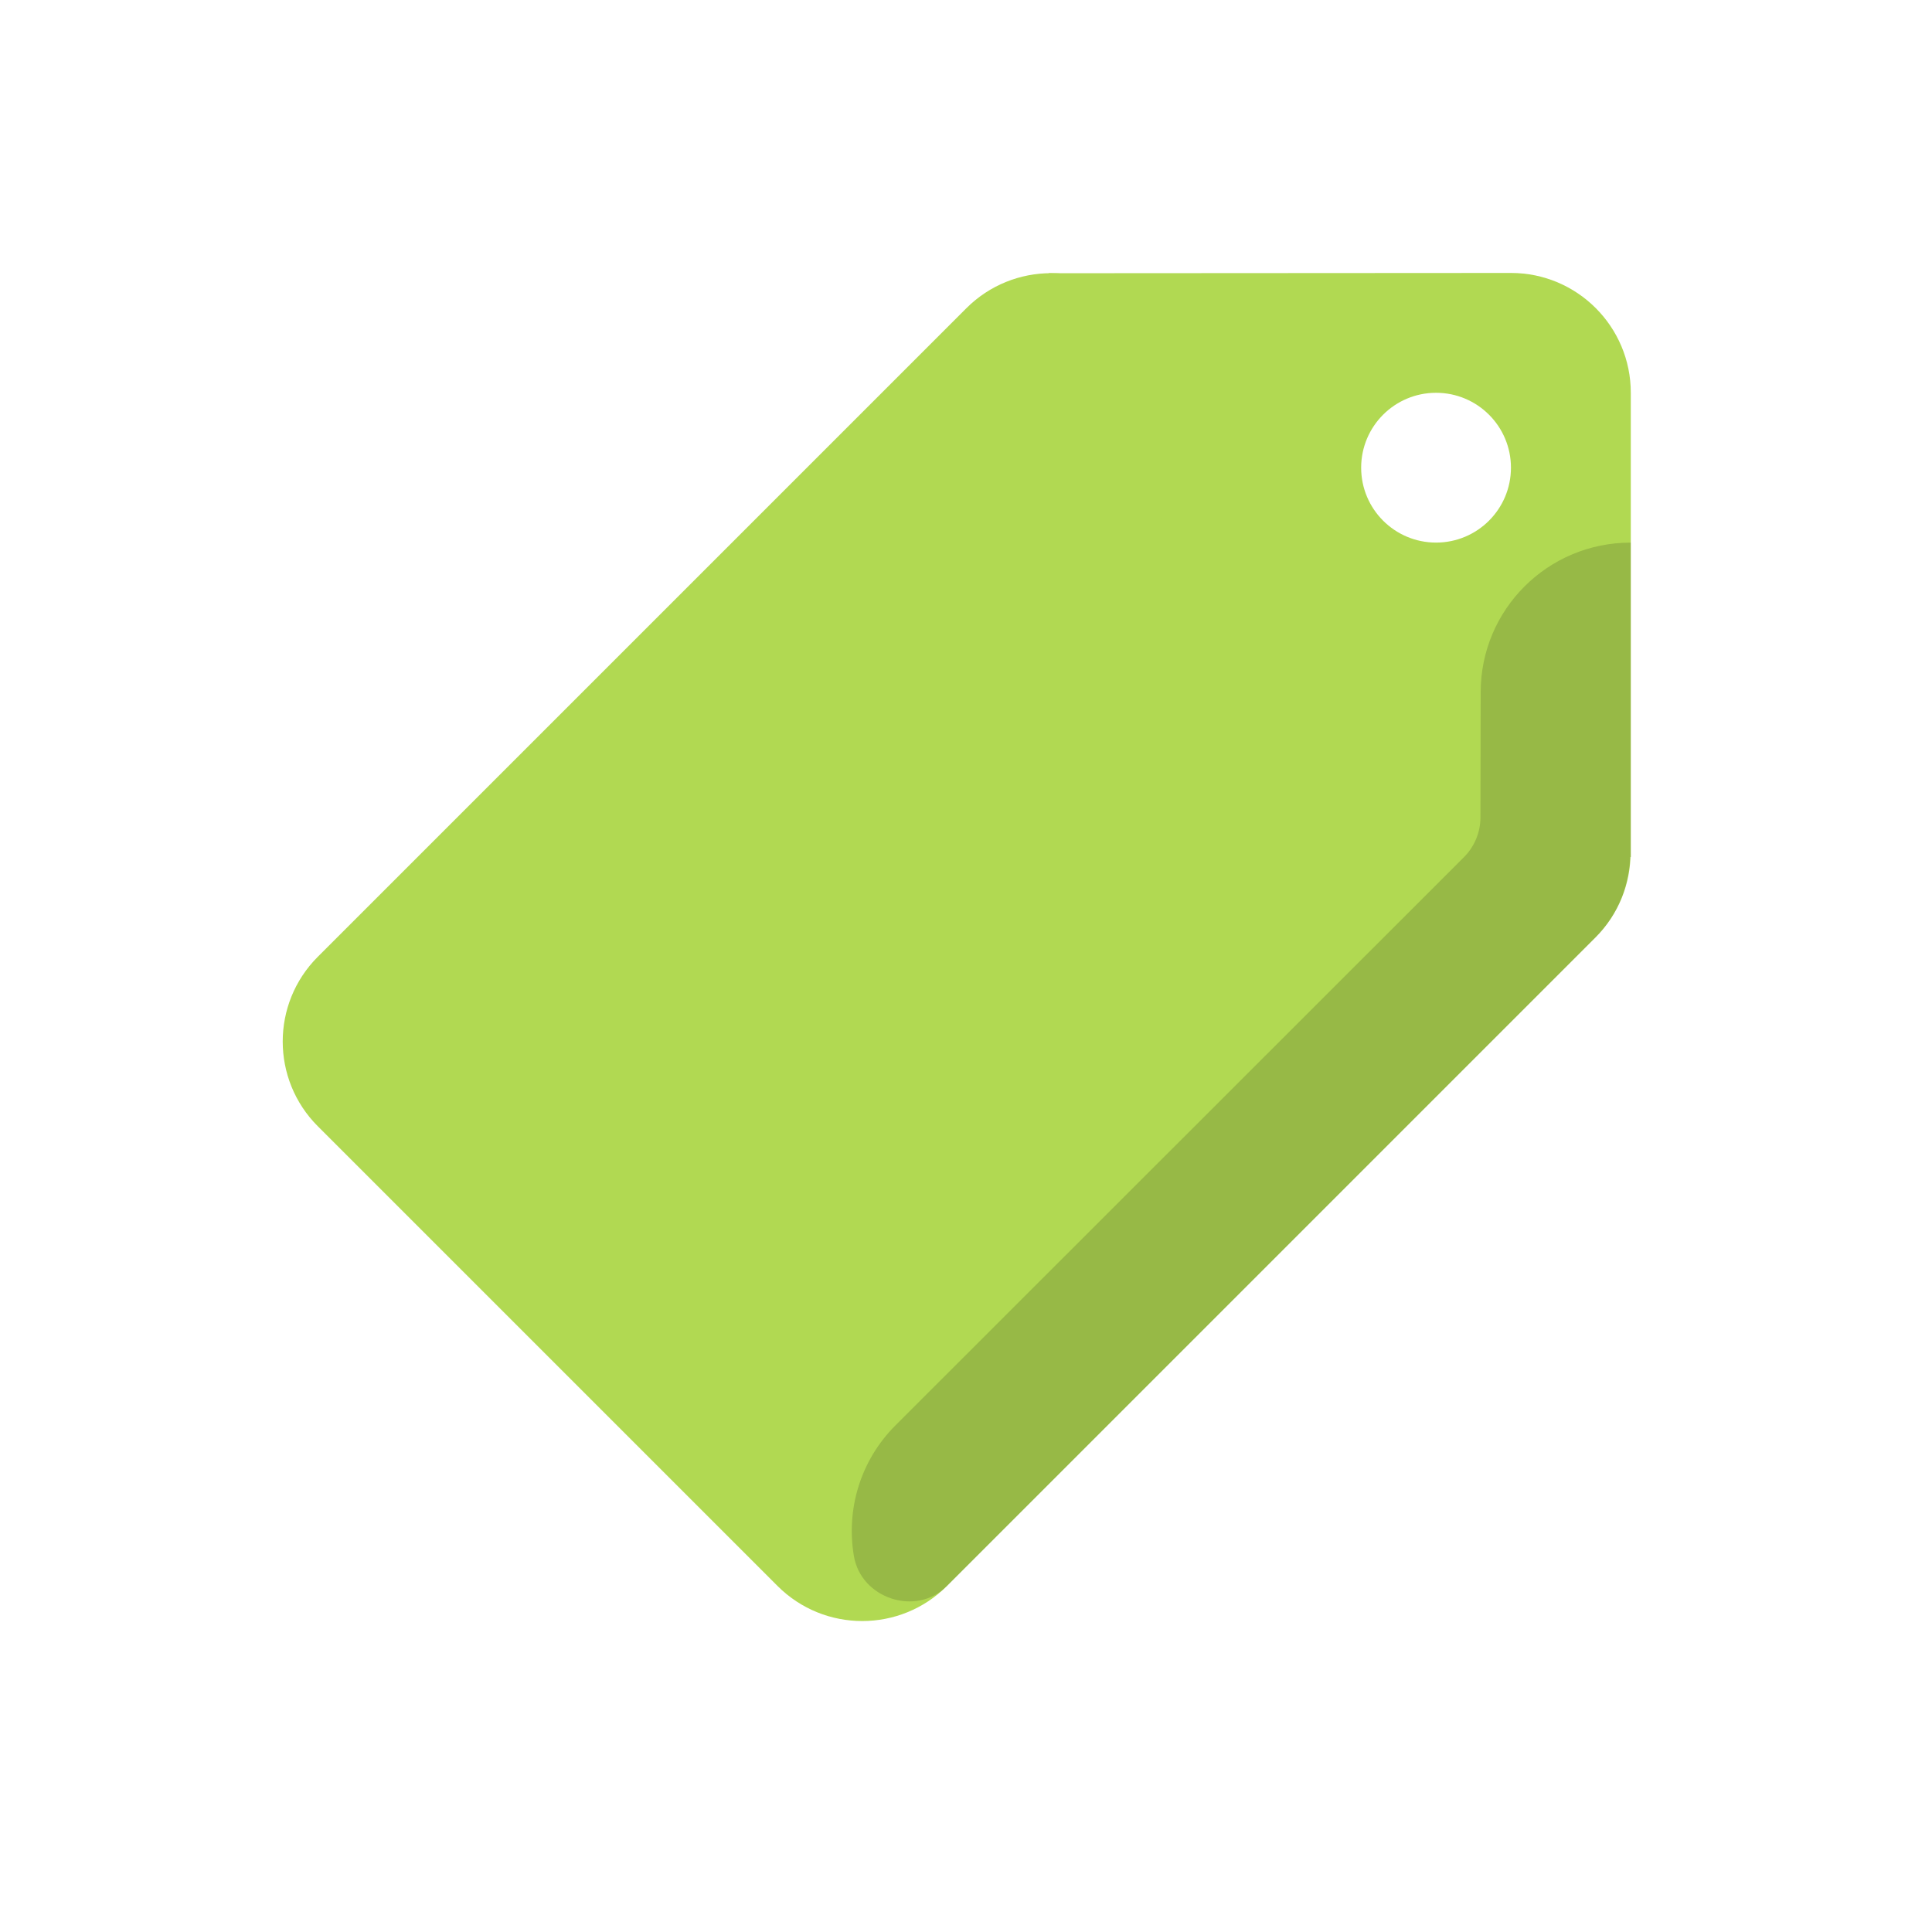 <svg xmlns="http://www.w3.org/2000/svg" width="133" height="133" viewBox="0 0 133 133" fill="none">
  <path d="M109.833 52.867L78.189 21.222C74.967 18 69.743 18 66.521 21.222L21.878 65.865C18.657 69.086 18.657 74.31 21.878 77.532L53.523 109.177C56.745 112.399 61.969 112.399 65.191 109.177L109.833 64.534C113.055 61.312 113.055 56.088 109.833 52.867Z" fill="#B1D952"/>
  <path d="M104.015 18.79L72.185 18.809L85.453 47.665L112.265 59.009V27.04C112.265 22.484 108.571 18.79 104.015 18.79ZM98.859 37.352C96.011 37.352 93.703 35.045 93.703 32.196C93.703 29.348 96.011 27.04 98.859 27.04C101.707 27.04 104.015 29.348 104.015 32.196C104.015 35.045 101.707 37.352 98.859 37.352Z" fill="#B1D952"/>
  <path opacity="0.15" d="M112.265 37.352V59.009L112.224 58.988C112.142 61.009 111.378 62.989 109.832 64.536L65.199 109.169C65.187 109.181 65.174 109.194 65.16 109.208C63.054 111.287 59.284 110.045 58.785 107.129C58.242 103.949 59.195 100.57 61.652 98.116L100.775 59.013C101.503 58.285 101.914 57.299 101.916 56.268L101.932 47.647C101.932 41.954 106.552 37.355 112.245 37.355C112.245 37.355 112.245 37.352 112.265 37.352Z" fill="black"/>
</svg>